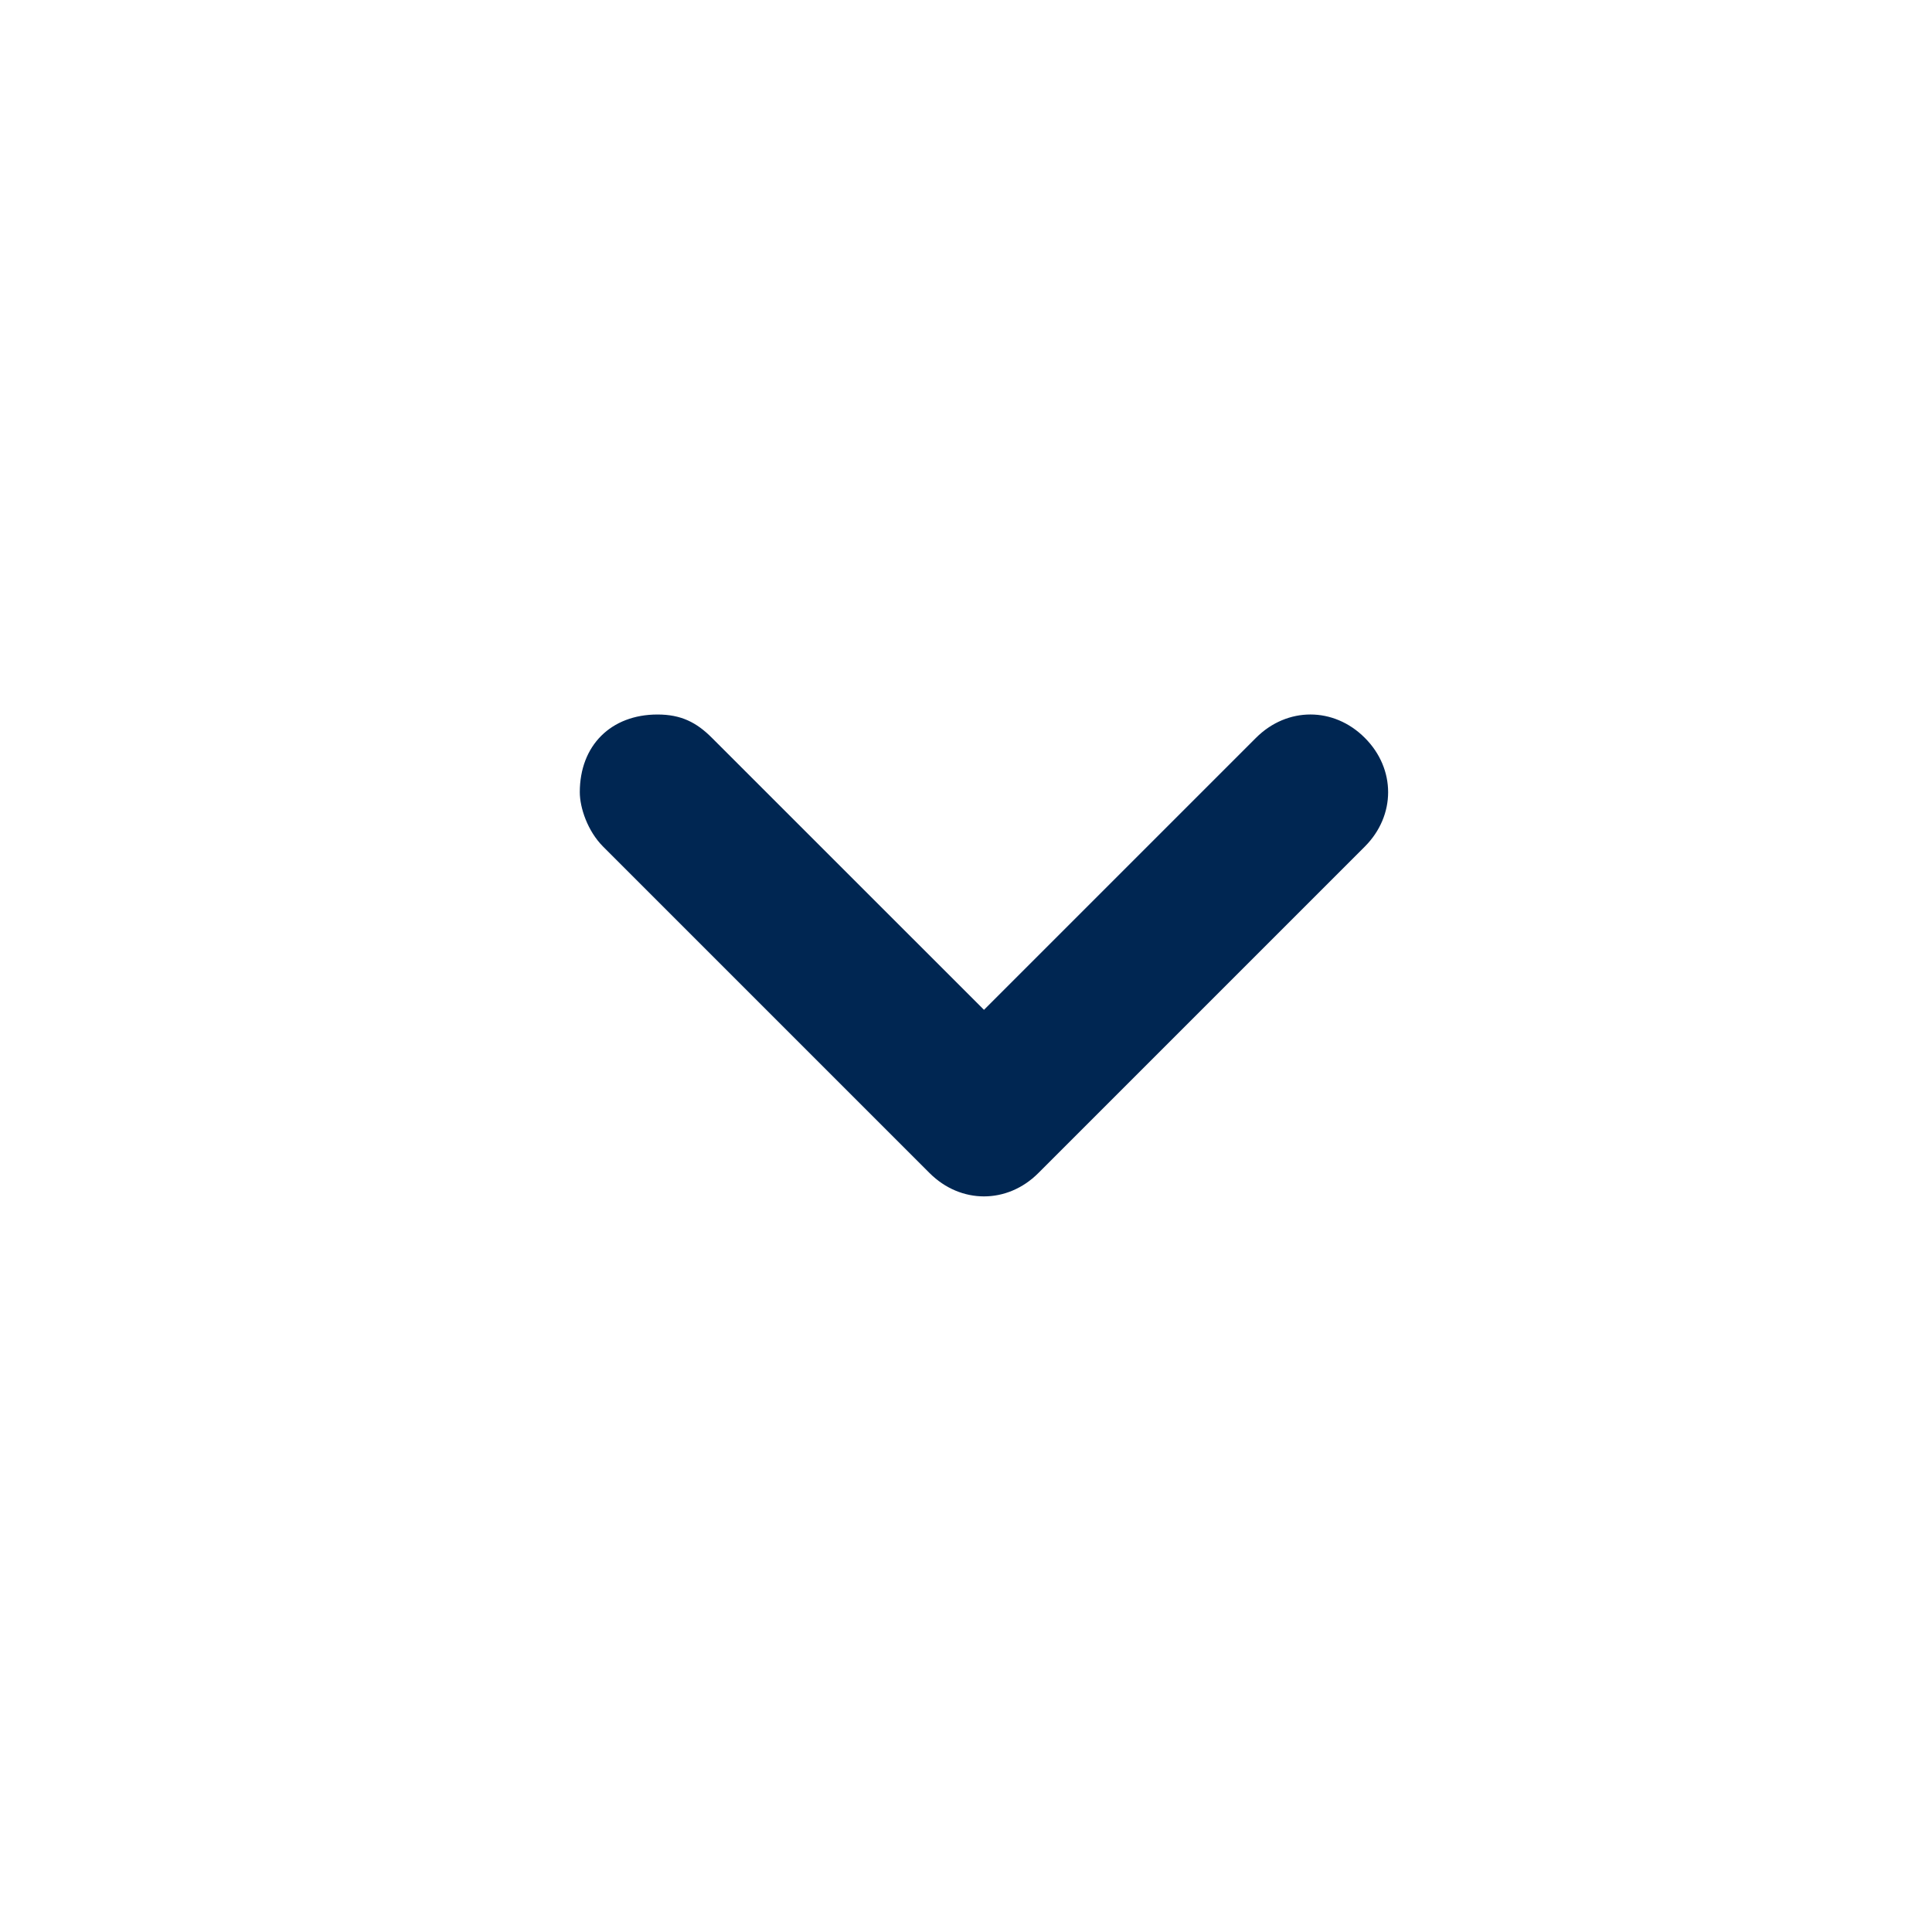 <svg width="29" height="29" viewBox="0 0 29 29" fill="none" xmlns="http://www.w3.org/2000/svg">
<path d="M8.703 11.891C8.703 11.191 9.17 10.725 9.87 10.725C10.22 10.725 10.453 10.841 10.686 11.075L14.77 15.158L18.853 11.075C19.32 10.608 20.02 10.608 20.486 11.075C20.953 11.541 20.953 12.241 20.486 12.708L15.586 17.608C15.12 18.075 14.42 18.075 13.953 17.608L9.053 12.708C8.82 12.475 8.703 12.125 8.703 11.891Z" fill="#002652"/>
</svg>
